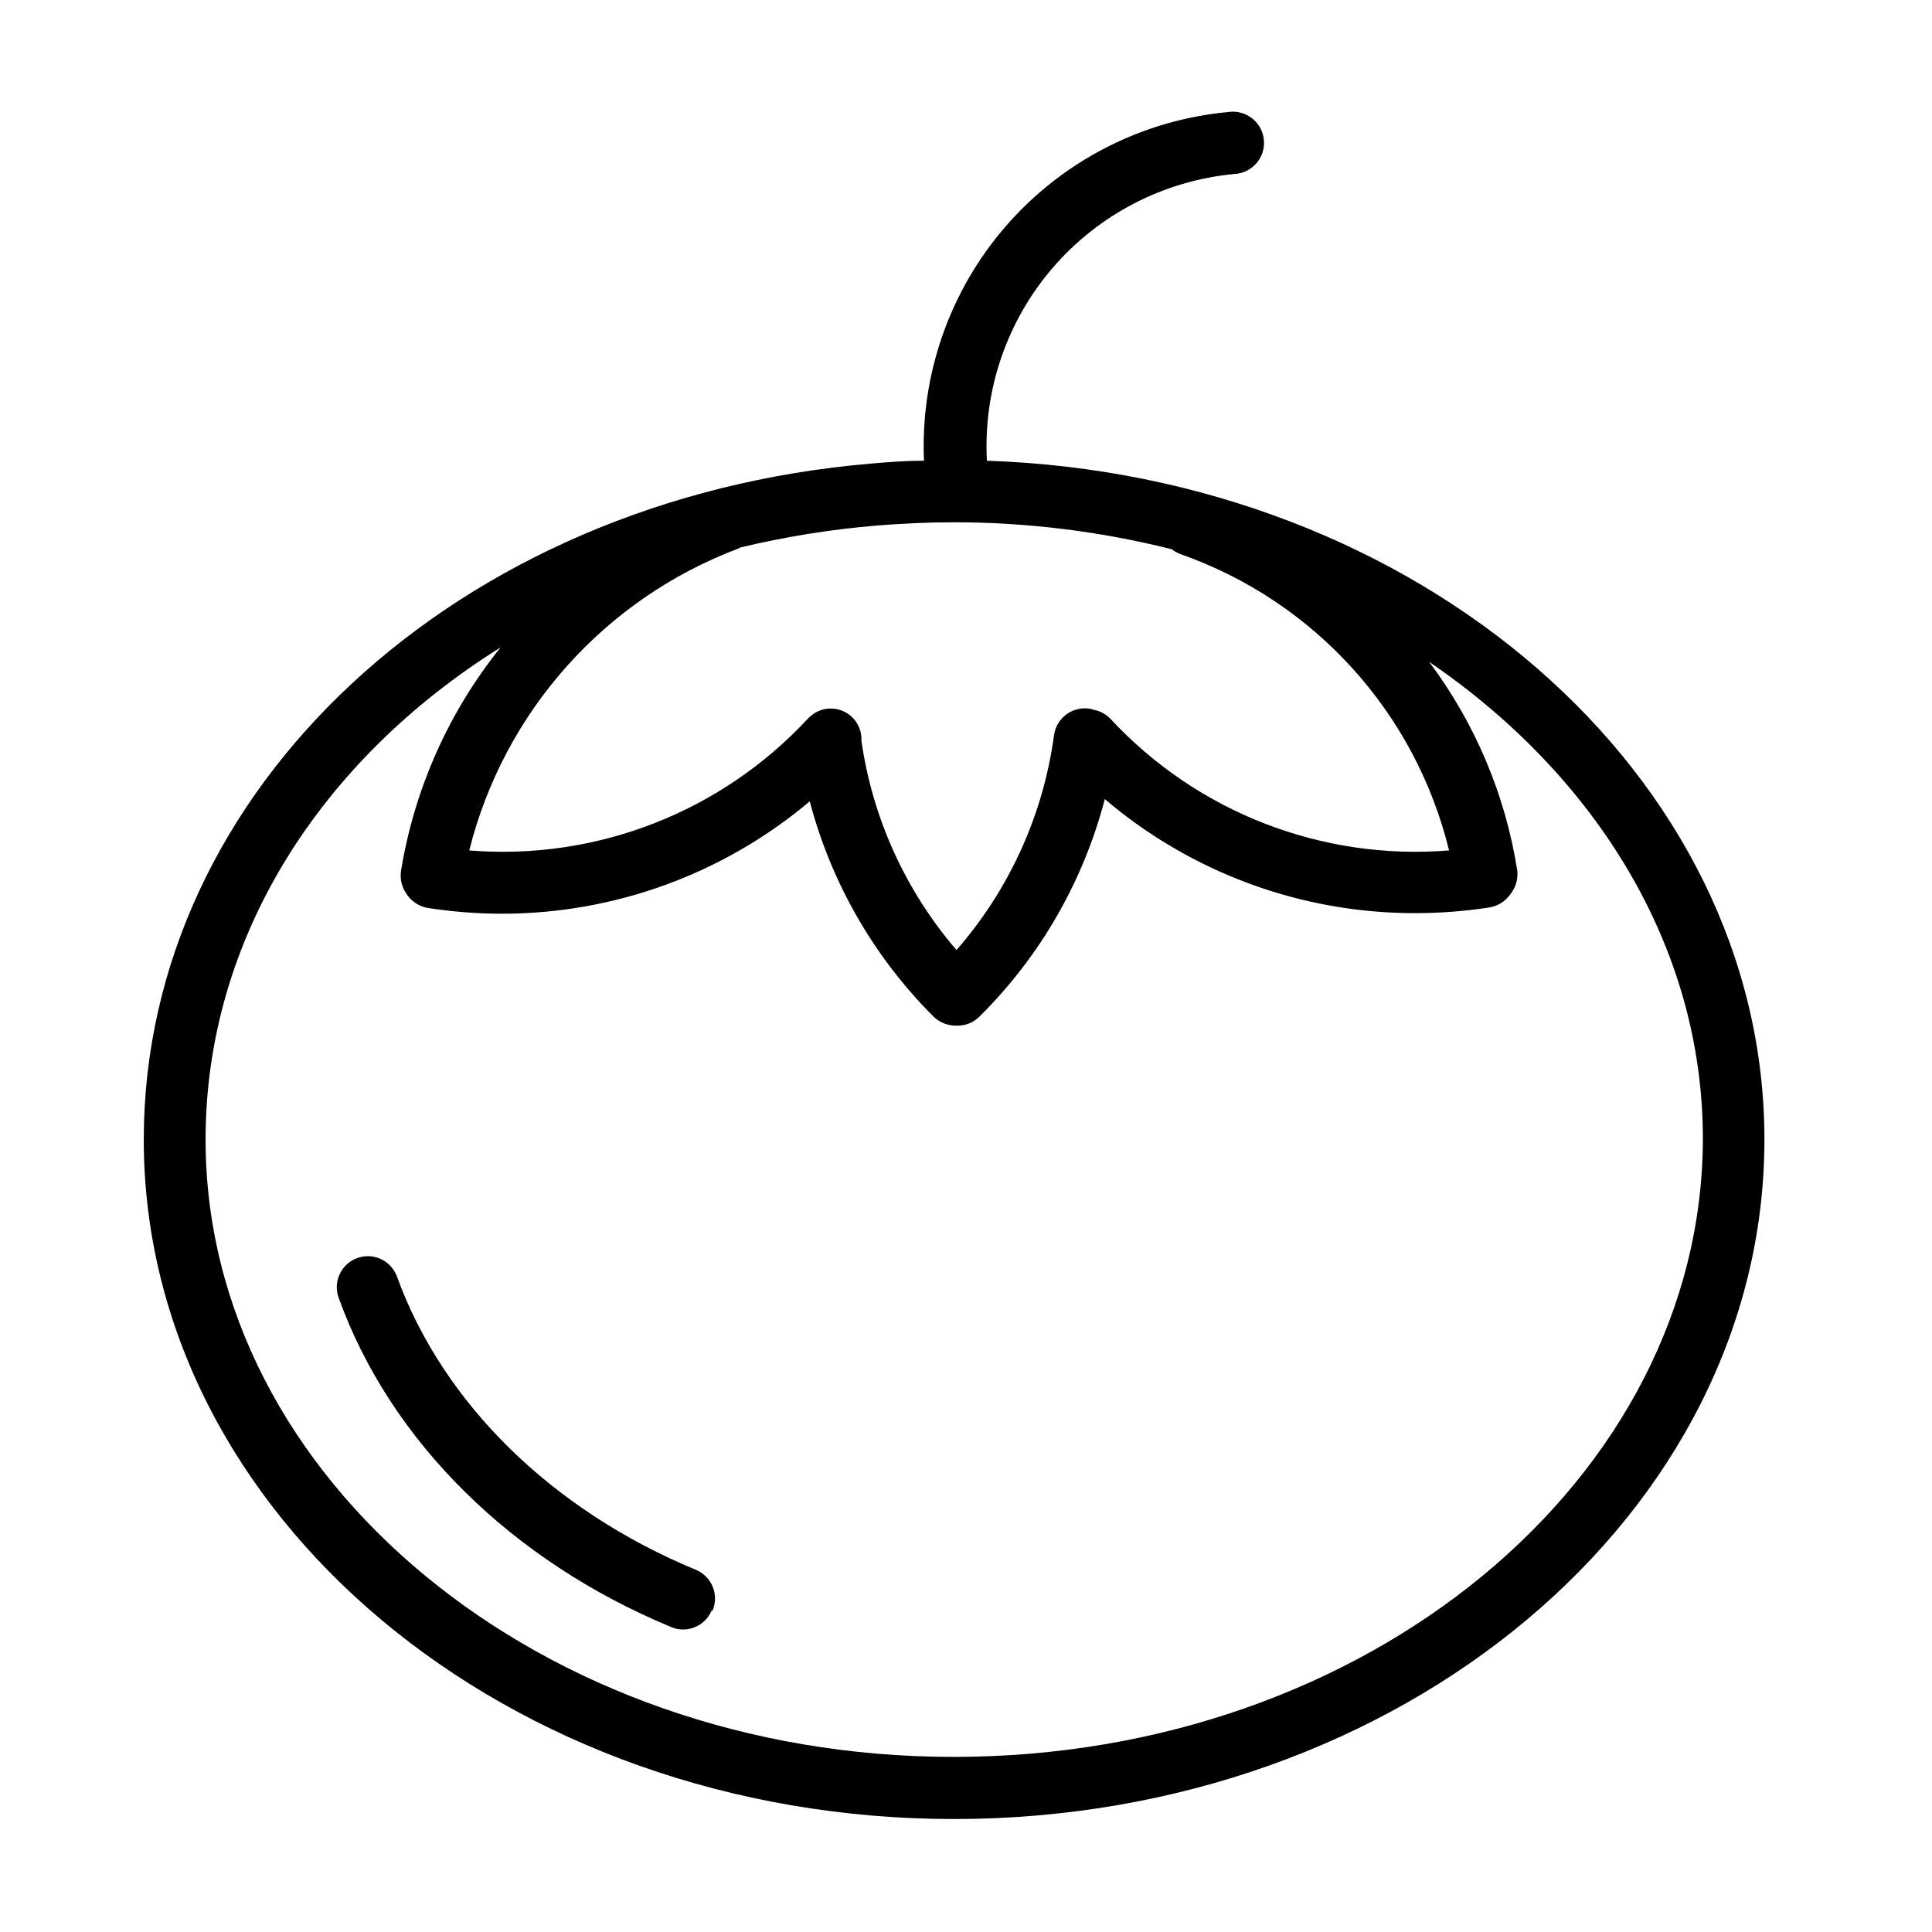 <?xml version="1.0" encoding="UTF-8"?>
<!-- Uploaded to: SVG Repo, www.svgrepo.com, Generator: SVG Repo Mixer Tools -->
<svg fill="#000000" width="800px" height="800px" version="1.1" viewBox="144 144 512 512" xmlns="http://www.w3.org/2000/svg">
 <path d="m405.54 266.09c-0.992-18.668 5.269-36.996 17.473-51.156 12.207-14.156 29.414-23.051 48.023-24.816 2.273-0.09 4.406-1.105 5.902-2.816 1.5-1.711 2.227-3.961 2.008-6.223-0.215-2.266-1.352-4.34-3.144-5.734-1.793-1.398-4.082-1.996-6.328-1.652-22.727 2.113-43.77 12.883-58.777 30.082-15.004 17.199-22.82 39.512-21.832 62.316-4.684 0-9.32 0.352-13.906 0.754-109.88 9.273-192.86 86.305-192.86 179.16 0 99.301 96.328 180.06 214.72 180.06s214.77-80.762 214.77-180.06c0-96.832-91.691-176.03-206.06-179.91zm-29.121 17.18c6.75-0.555 13.602-0.855 20.152-0.855h0.004c19.551-0.02 39.027 2.383 57.988 7.152 0.672 0.527 1.418 0.953 2.215 1.262 35.504 12.441 62.309 41.996 71.238 78.543-33.668 2.734-66.734-10.113-89.727-34.863-1.203-1.262-2.773-2.109-4.484-2.418-0.371-0.156-0.762-0.258-1.16-0.305-2.172-0.301-4.371 0.273-6.121 1.598-1.746 1.32-2.898 3.285-3.199 5.457-2.852 21.098-11.84 40.895-25.844 56.93-13.5-15.699-22.238-34.926-25.191-55.418 0.121-2.383-0.797-4.699-2.519-6.348-2.742-2.598-6.914-2.973-10.074-0.906-0.266 0.184-0.52 0.387-0.758 0.602-0.32 0.211-0.609 0.465-0.855 0.758-22.977 24.773-56.051 37.645-89.73 34.914 9.203-36.703 35.797-66.57 71.191-79.953l0.555-0.301-0.004-0.004c11.941-2.875 24.086-4.828 36.328-5.844zm20.152 326.32c-109.02 0-198.09-73.555-198.09-163.59 0-53.102 30.23-100.46 78.191-130.44h-0.004c-13.773 17.137-22.871 37.551-26.398 59.25-0.32 2.168 0.223 4.375 1.512 6.144l0.301 0.453c1.32 1.727 3.25 2.883 5.394 3.227 6.484 1.004 13.035 1.508 19.598 1.512 29.832-0.012 58.699-10.559 81.516-29.777 5.688 21.582 17.004 41.262 32.797 57.031 1.566 1.527 3.66 2.394 5.844 2.418h0.504c2.191 0.004 4.293-0.867 5.844-2.418 16.031-15.887 27.5-35.793 33.203-57.633 22.969 19.551 52.156 30.27 82.32 30.227 6.562-0.004 13.113-0.508 19.602-1.512 2.152-0.344 4.09-1.52 5.391-3.273l0.301-0.402c1.305-1.715 1.914-3.856 1.711-5.996-3.141-20.105-11.168-39.137-23.375-55.418 44.285 30.23 72.547 75.57 72.547 126.41-0.199 90.23-89.121 163.79-198.45 163.79zm-63.984-38.793h0.004c-1.285 3.062-4.289 5.051-7.609 5.039-1.074 0.008-2.141-0.219-3.121-0.656-42.223-17.48-74.414-49.223-88.117-87.258-1.547-4.273 0.664-8.984 4.938-10.531 4.269-1.543 8.984 0.668 10.527 4.938 12.195 33.555 41.012 61.867 79.199 77.688 2.023 0.836 3.629 2.445 4.461 4.469 0.836 2.023 0.824 4.297-0.027 6.312z"/>
</svg>